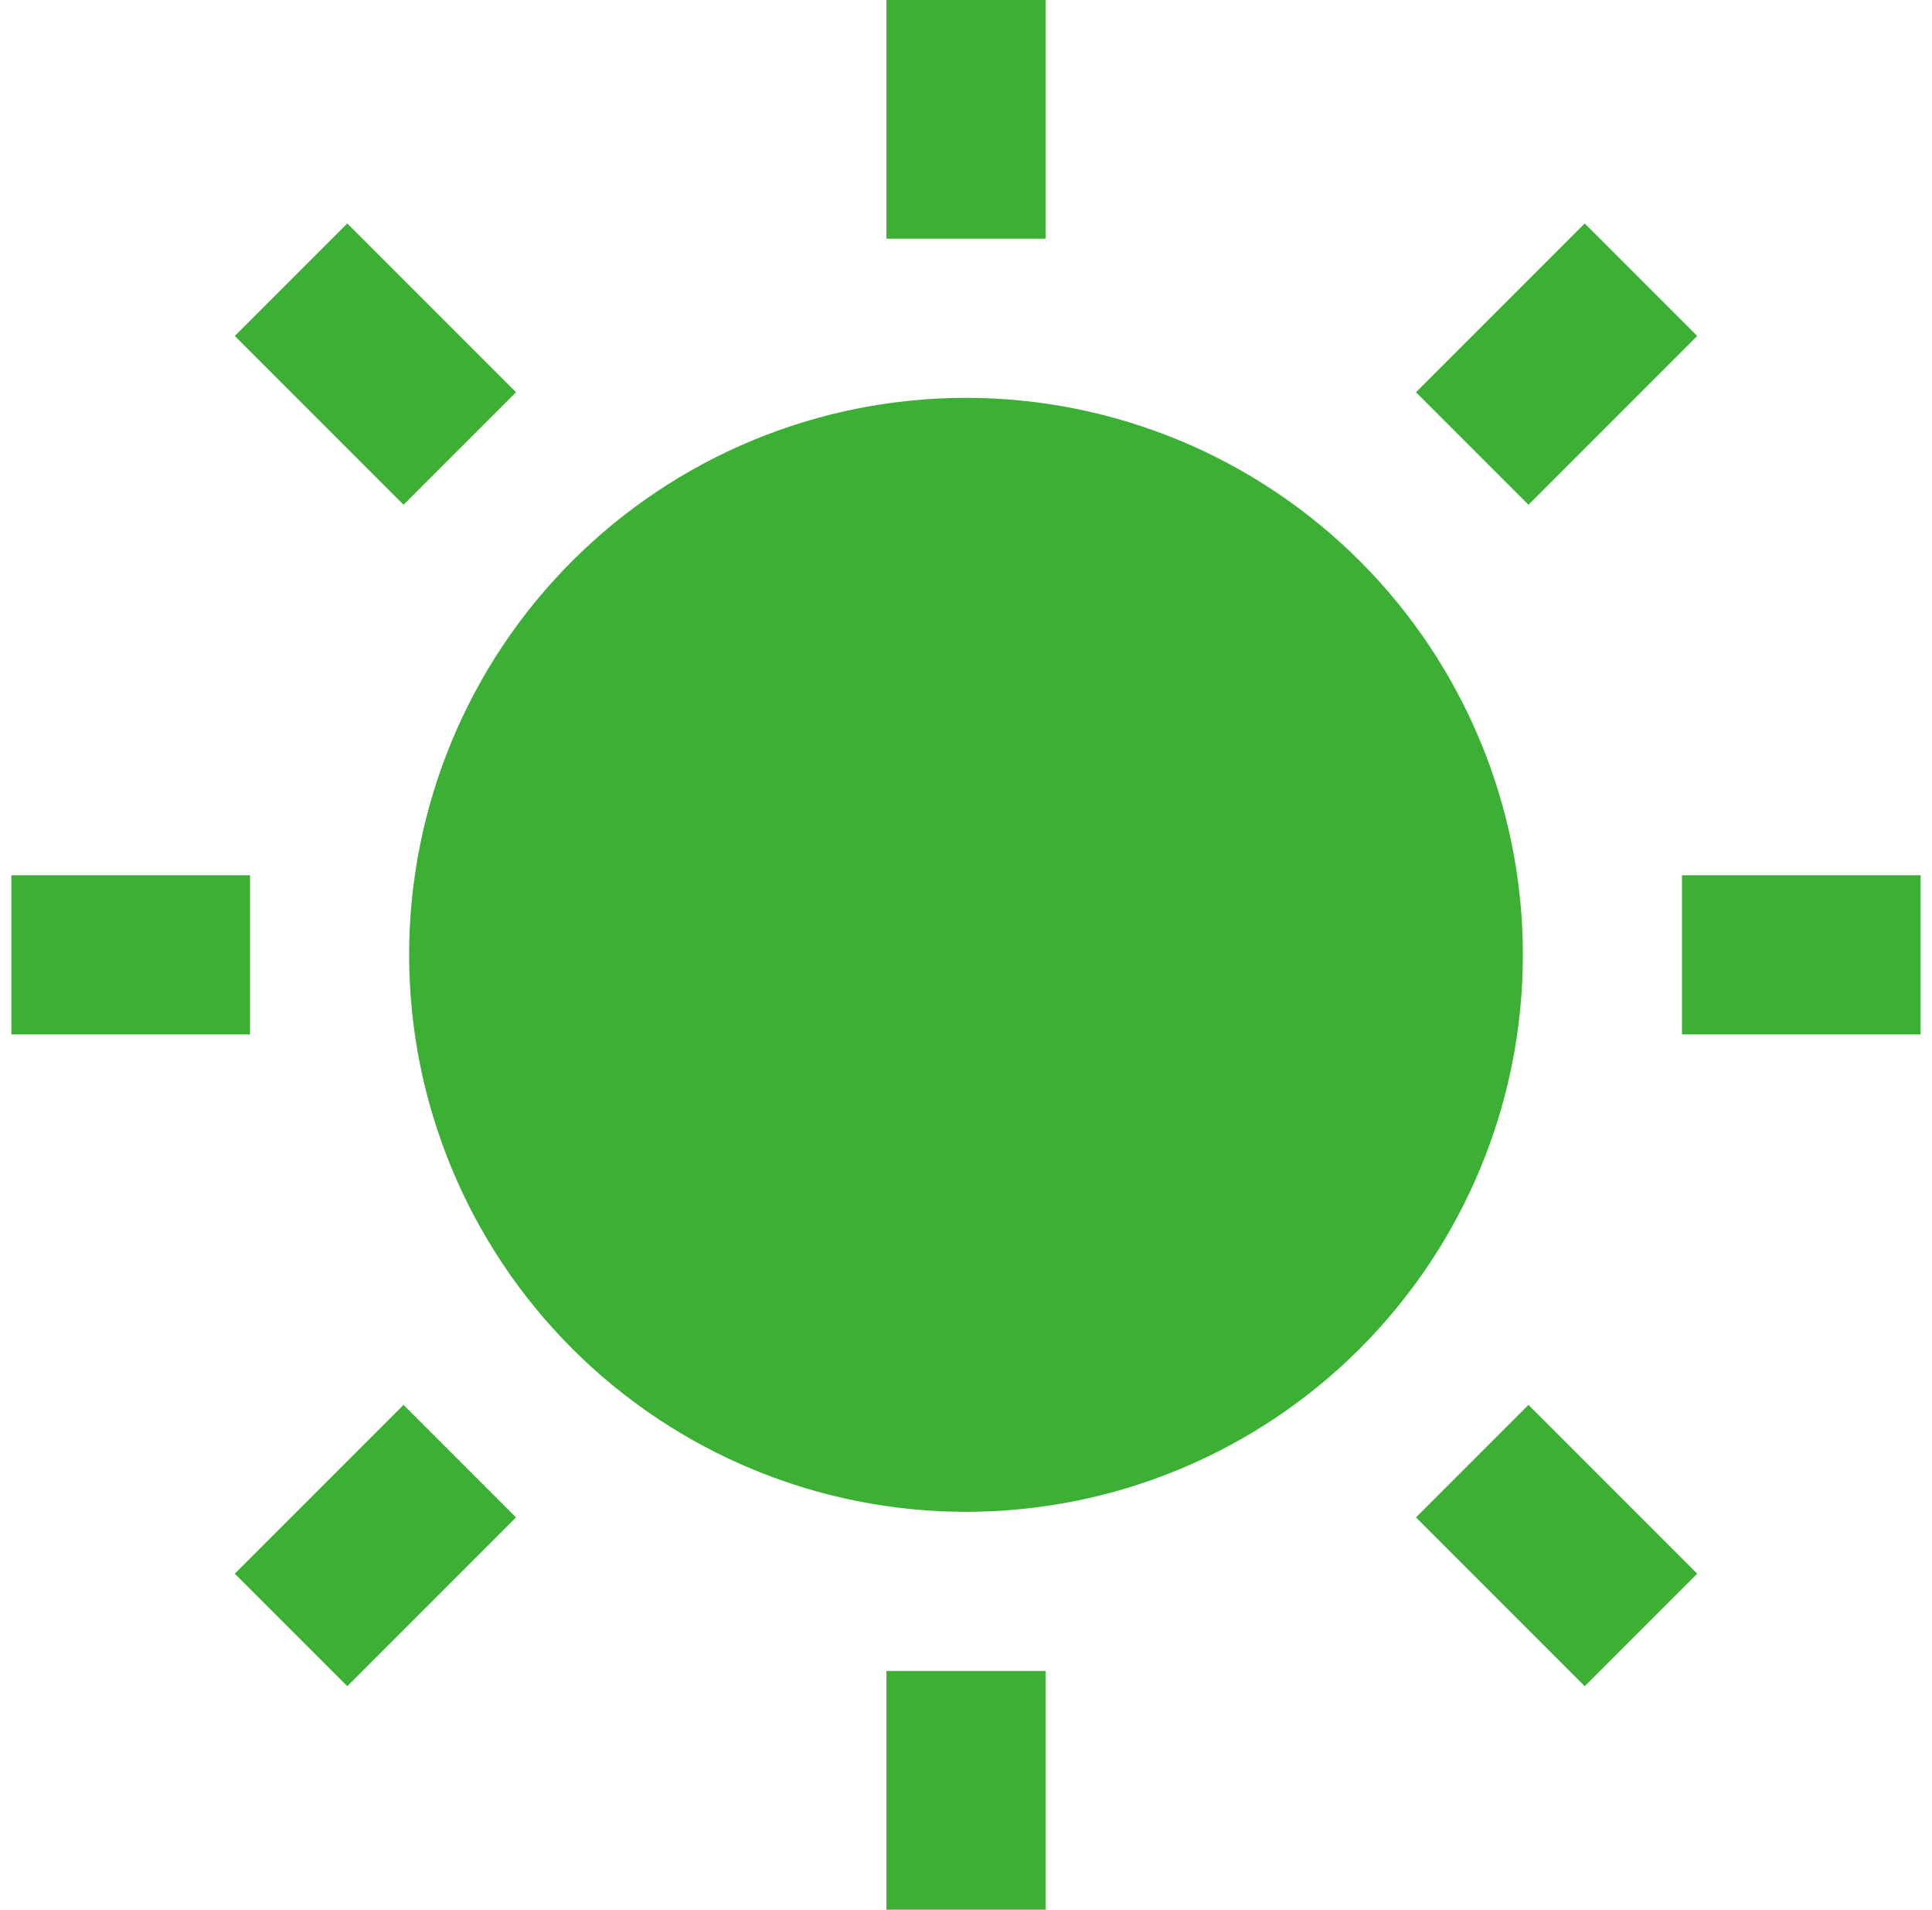 <svg width="85" height="84" viewBox="0 0 85 84" fill="none" xmlns="http://www.w3.org/2000/svg">
<g id="icons8-sun 2" clip-path="url(#clip0_2001_1973)">
<path id="Vector" d="M39 0V10.5H46V0H39ZM15.279 9.83L10.33 14.779L17.754 22.203L22.703 17.254L15.279 9.83ZM69.721 9.83L62.297 17.254L67.246 22.203L74.67 14.779L69.721 9.83ZM42.5 17.5C36.002 17.5 29.77 20.081 25.176 24.676C20.581 29.27 18 35.502 18 42C18 48.498 20.581 54.73 25.176 59.324C29.77 63.919 36.002 66.5 42.5 66.5C48.998 66.5 55.23 63.919 59.824 59.324C64.419 54.73 67 48.498 67 42C67 35.502 64.419 29.27 59.824 24.676C55.23 20.081 48.998 17.5 42.5 17.5ZM0.5 38.5V45.5H11V38.5H0.5ZM74 38.5V45.5H84.5V38.5H74ZM17.754 61.797L10.33 69.221L15.279 74.17L22.703 66.746L17.754 61.797ZM67.246 61.797L62.297 66.746L69.721 74.17L74.67 69.221L67.246 61.797ZM39 73.5V84H46V73.5H39Z" fill="#3CB035"/>
</g>
<defs>
<clipPath id="clip0_2001_1973">
<rect width="84" height="84" fill="white" transform="translate(0.5)"/>
</clipPath>
</defs>
</svg>

